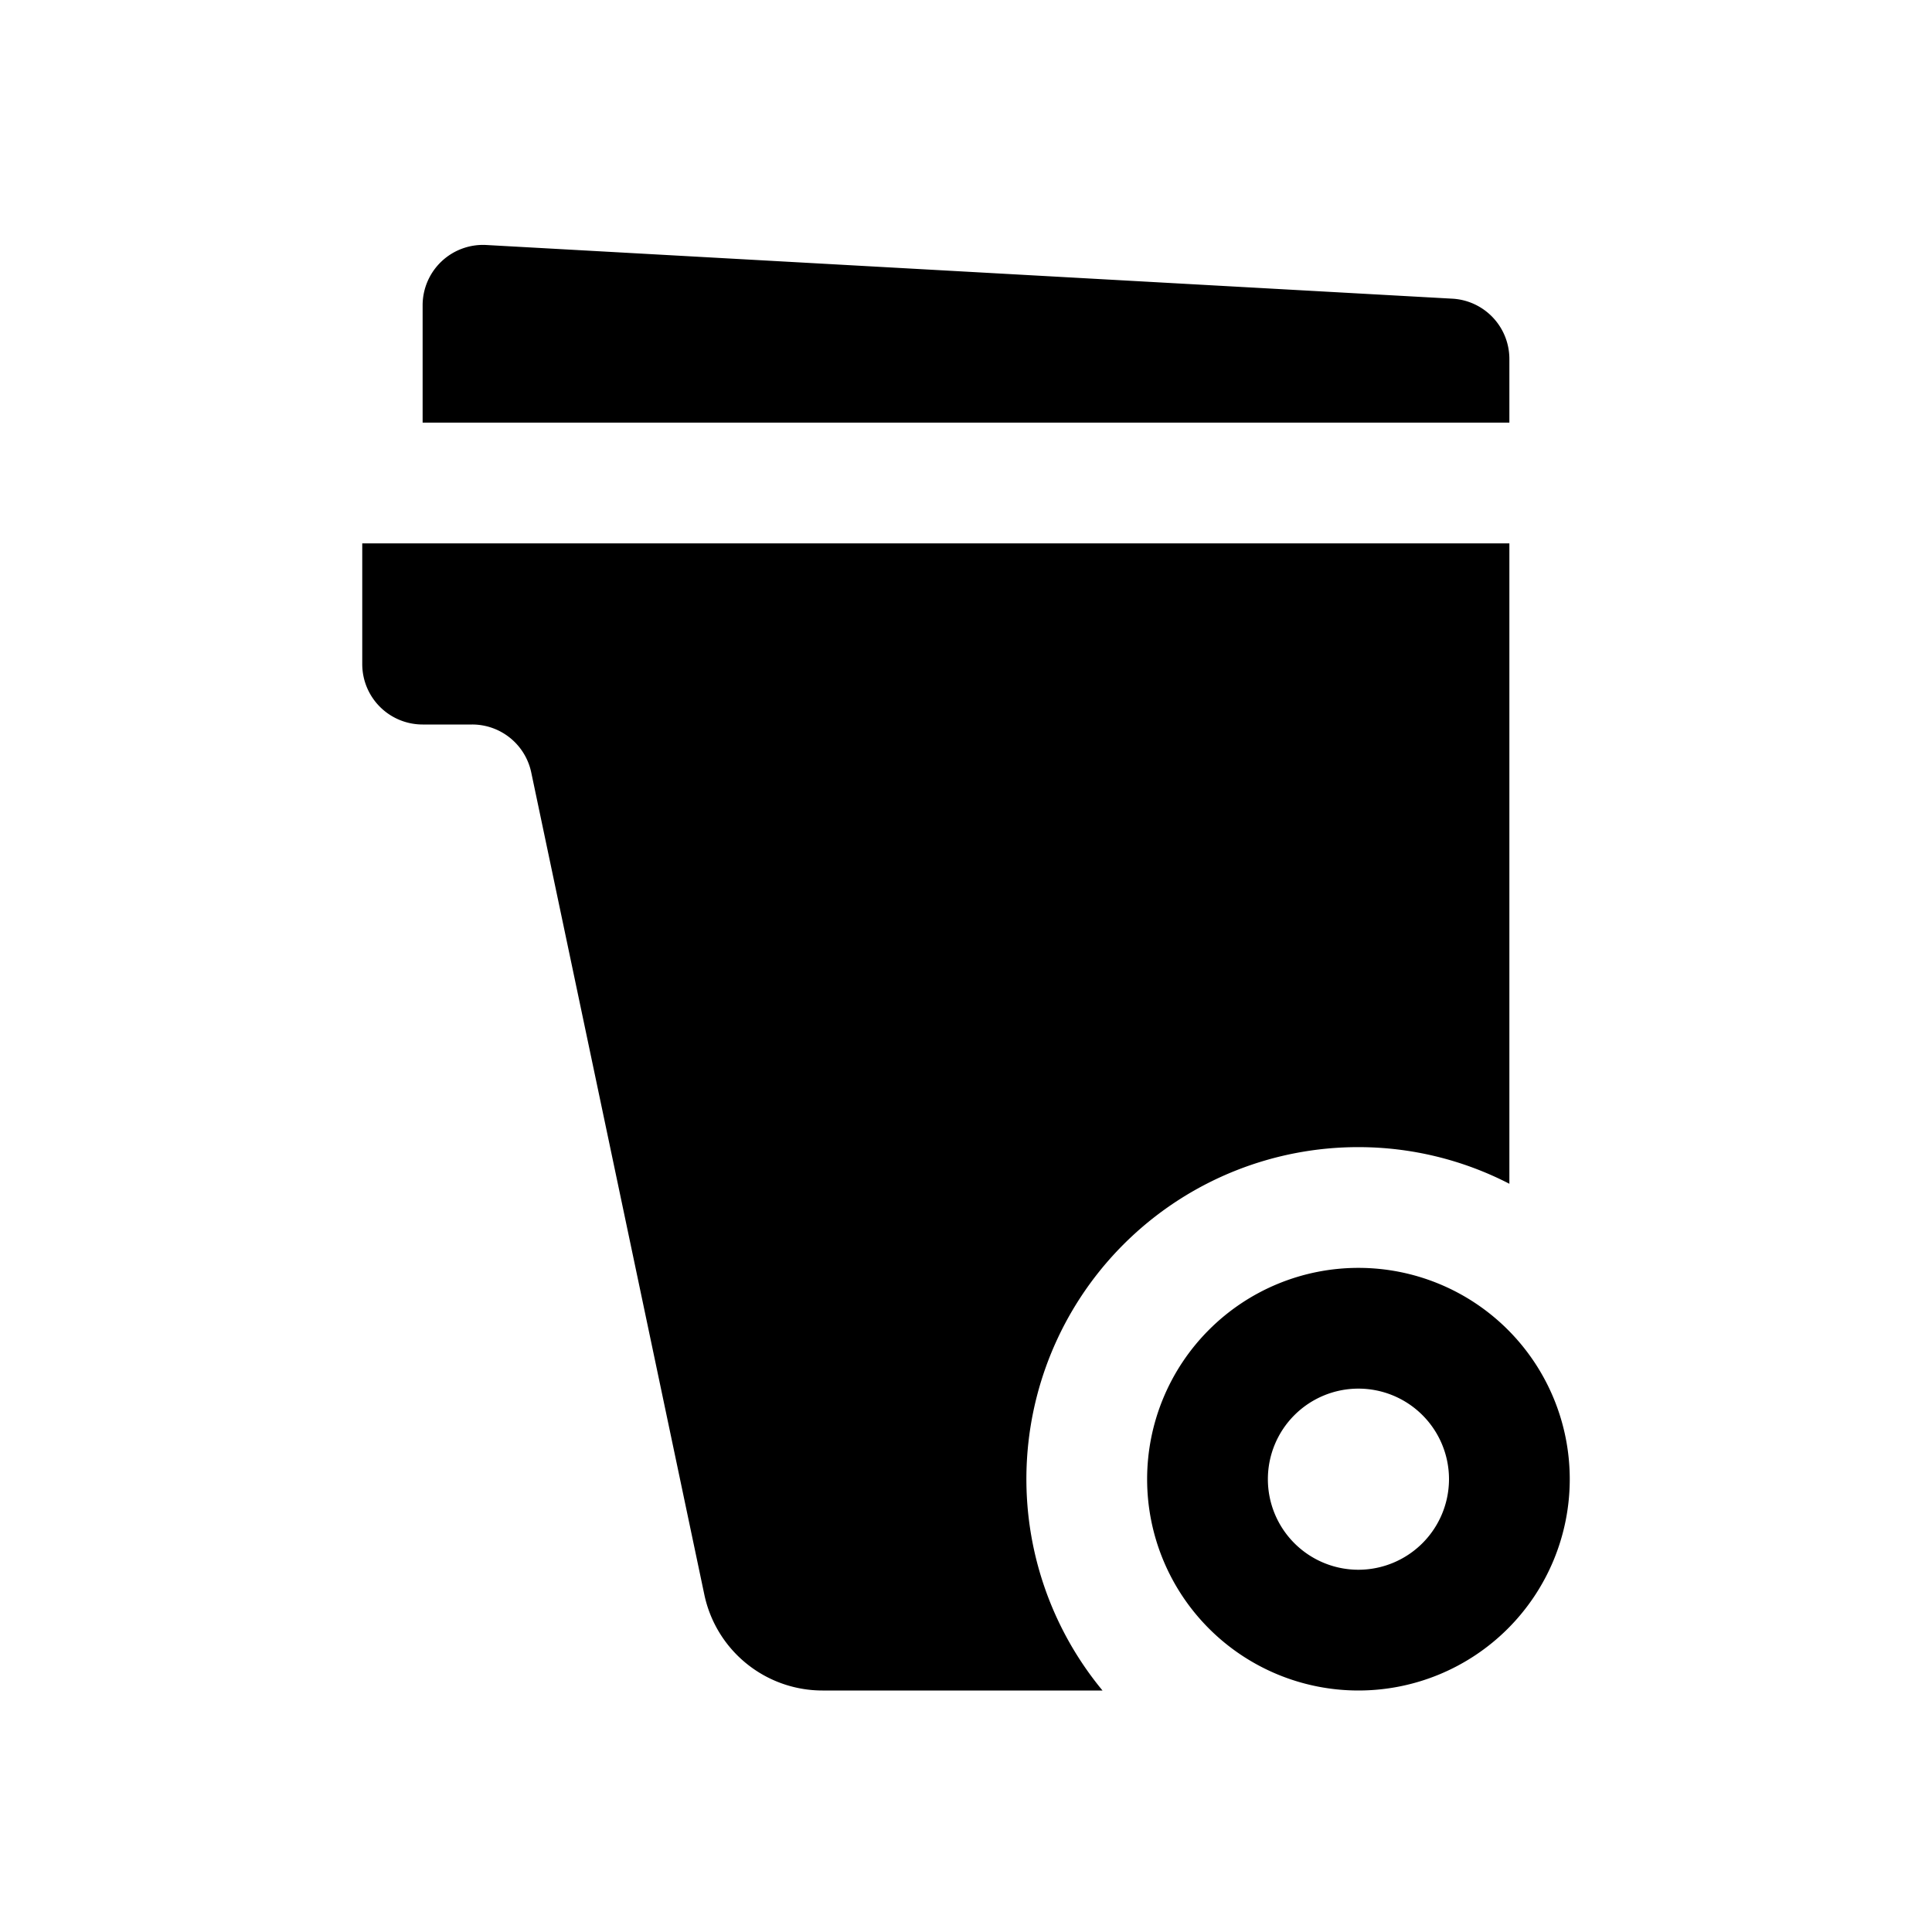 <svg id="glyphicons-basic" xmlns="http://www.w3.org/2000/svg" viewBox="0 0 32 32">
  <path id="dustbin" d="M25,7H7V5.057a1,1,0,0,1,1.055-.999l16,.889A1,1,0,0,1,25,5.946ZM22.5,19a5.455,5.455,0,0,1,2.5.607V9H6v2a1,1,0,0,0,1,1h.82a1.0 1,0,0,1,.979.794l2.867,13.618A2,2,0,0,0,13.623,28h4.638A5.497,5.497,0,0,1,22.5,19ZM26,24.5A3.5,3.5,0,1,1,22.5,21,3.5,3.5,0,0,1,26,24.5Zm-2,0A1.5,1.5,0,1,0,22.5,26,1.502,1.502,0,0,0,24,24.5Z"/>
</svg>
